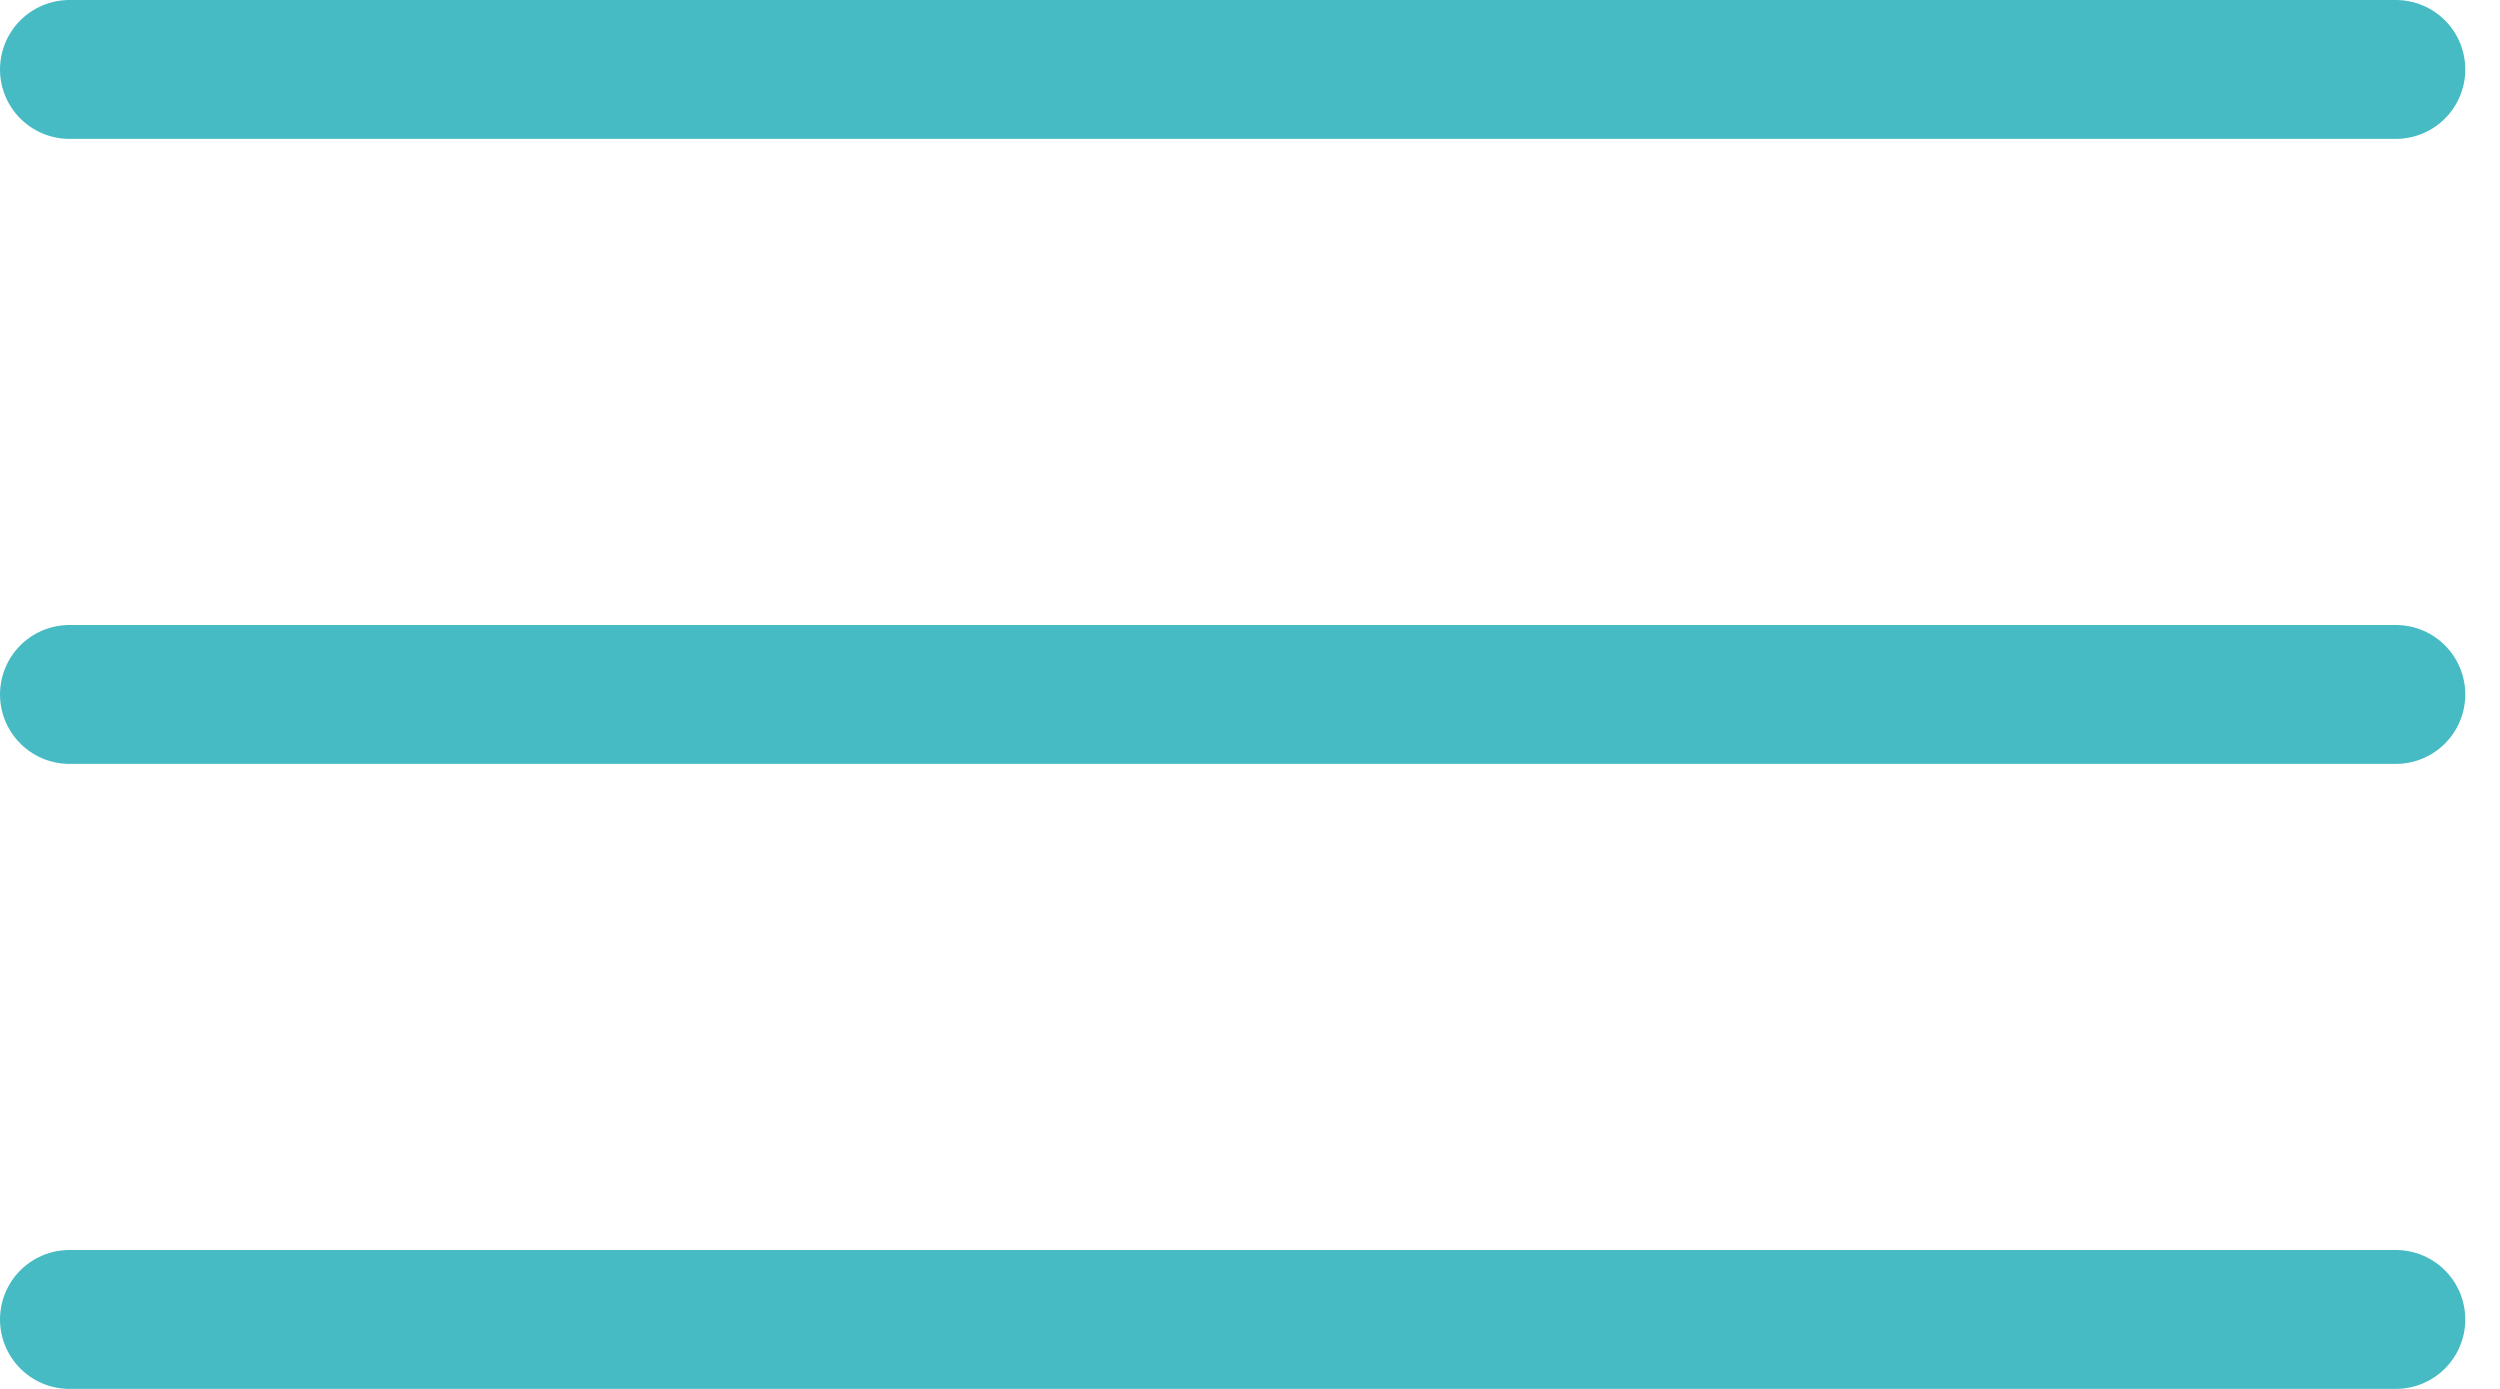 <svg width="36" height="20" viewBox="0 0 36 20" fill="none" xmlns="http://www.w3.org/2000/svg">
<g clip-path="url(#clip0_117_1813)">
<path d="M1 1H34.5" stroke="#46BBC3" stroke-width="2" stroke-linecap="round" stroke-linejoin="round"/>
<path d="M1 10H34.5" stroke="#46BBC3" stroke-width="2" stroke-linecap="round" stroke-linejoin="round"/>
<path d="M1 19H34.5" stroke="#46BBC3" stroke-width="2" stroke-linecap="round" stroke-linejoin="round"/>
</g>
<defs>
<clipPath id="clip0_117_1813">
<rect width="35.5" height="20" fill="white"/>
</clipPath>
</defs>
</svg>
